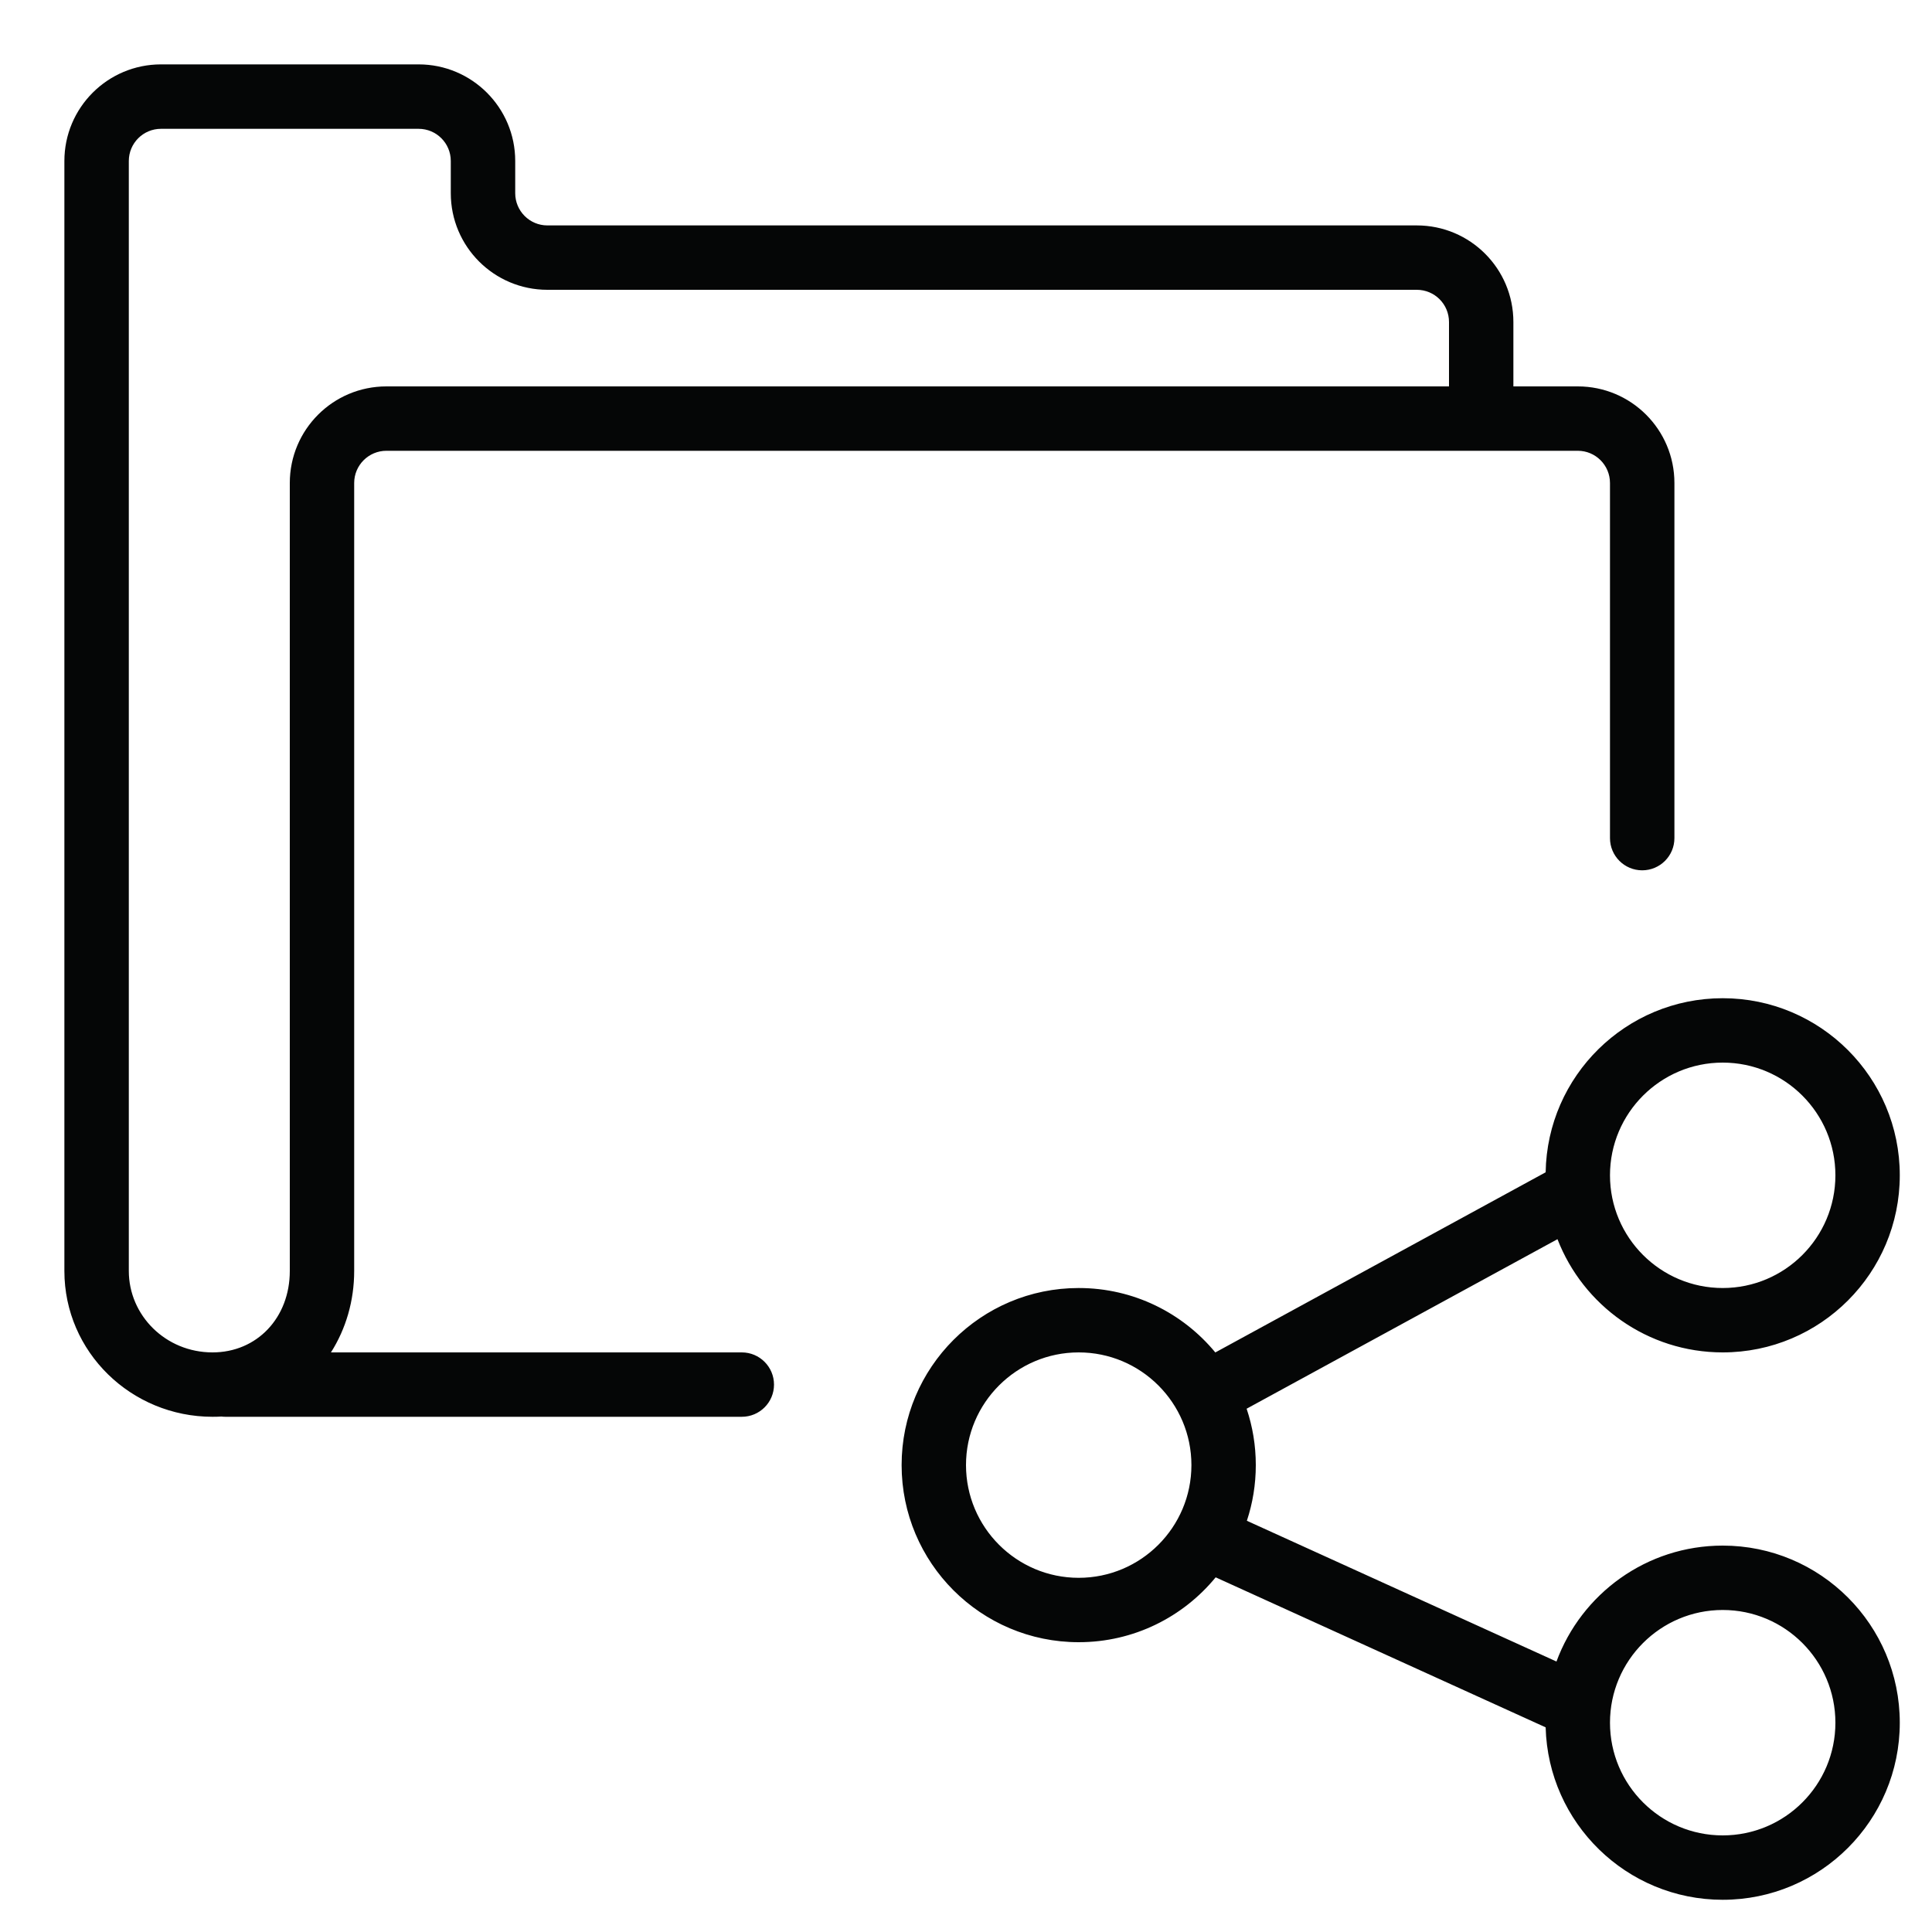 <svg width="40" height="40" viewBox="0 0 40 40" fill="none" xmlns="http://www.w3.org/2000/svg">
<path fill-rule="evenodd" clip-rule="evenodd" d="M1.333 3.333C1.333 2.229 2.229 1.333 3.333 1.333H8.667C9.771 1.333 10.667 2.229 10.667 3.333V4C10.667 4.368 10.965 4.667 11.333 4.667H29.333C30.438 4.667 31.333 5.562 31.333 6.667V8H32.667C33.771 8 34.667 8.895 34.667 10V17.352C34.667 17.721 34.368 18.019 34 18.019C33.632 18.019 33.333 17.721 33.333 17.352V10C33.333 9.632 33.035 9.333 32.667 9.333H8C7.632 9.333 7.333 9.632 7.333 10V26.314C7.333 26.931 7.161 27.514 6.852 28H15.358C15.727 28 16.025 28.299 16.025 28.667C16.025 29.035 15.727 29.333 15.358 29.333H4.667C4.638 29.333 4.61 29.331 4.583 29.328C4.523 29.332 4.462 29.333 4.4 29.333C2.716 29.333 1.333 27.992 1.333 26.314V3.333ZM30 8V6.667C30 6.298 29.702 6 29.333 6H11.333C10.229 6 9.333 5.105 9.333 4V3.333C9.333 2.965 9.035 2.667 8.667 2.667H3.333C2.965 2.667 2.667 2.965 2.667 3.333V26.314C2.667 27.233 3.428 28 4.4 28C5.32 28 6 27.283 6 26.314V10C6 8.895 6.895 8 8 8H30ZM35.667 22C34.379 22 33.333 23.046 33.333 24.333C33.333 25.621 34.379 26.667 35.667 26.667C36.955 26.667 38 25.621 38 24.333C38 23.046 36.955 22 35.667 22ZM32.001 24.271C32.034 22.275 33.663 20.667 35.667 20.667C37.691 20.667 39.333 22.309 39.333 24.333C39.333 26.358 37.691 28 35.667 28C34.109 28 32.777 27.027 32.246 25.656L25.81 29.166C25.933 29.533 26 29.925 26 30.333C26 30.736 25.935 31.124 25.815 31.486L32.225 34.4C32.741 33 34.088 32 35.667 32C37.691 32 39.333 33.642 39.333 35.667C39.333 37.691 37.691 39.333 35.667 39.333C33.675 39.333 32.053 37.743 32.001 35.763L25.169 32.657C24.496 33.477 23.476 34 22.333 34C20.309 34 18.667 32.358 18.667 30.333C18.667 28.309 20.309 26.667 22.333 26.667C23.472 26.667 24.489 27.186 25.162 28.001L32.001 24.271ZM22.333 28C21.046 28 20 29.046 20 30.333C20 31.621 21.046 32.667 22.333 32.667C23.621 32.667 24.667 31.621 24.667 30.333C24.667 29.046 23.621 28 22.333 28ZM35.667 33.333C34.379 33.333 33.333 34.379 33.333 35.667C33.333 36.955 34.379 38 35.667 38C36.955 38 38 36.955 38 35.667C38 34.379 36.955 33.333 35.667 33.333Z" fill="#050606"/>
</svg>
